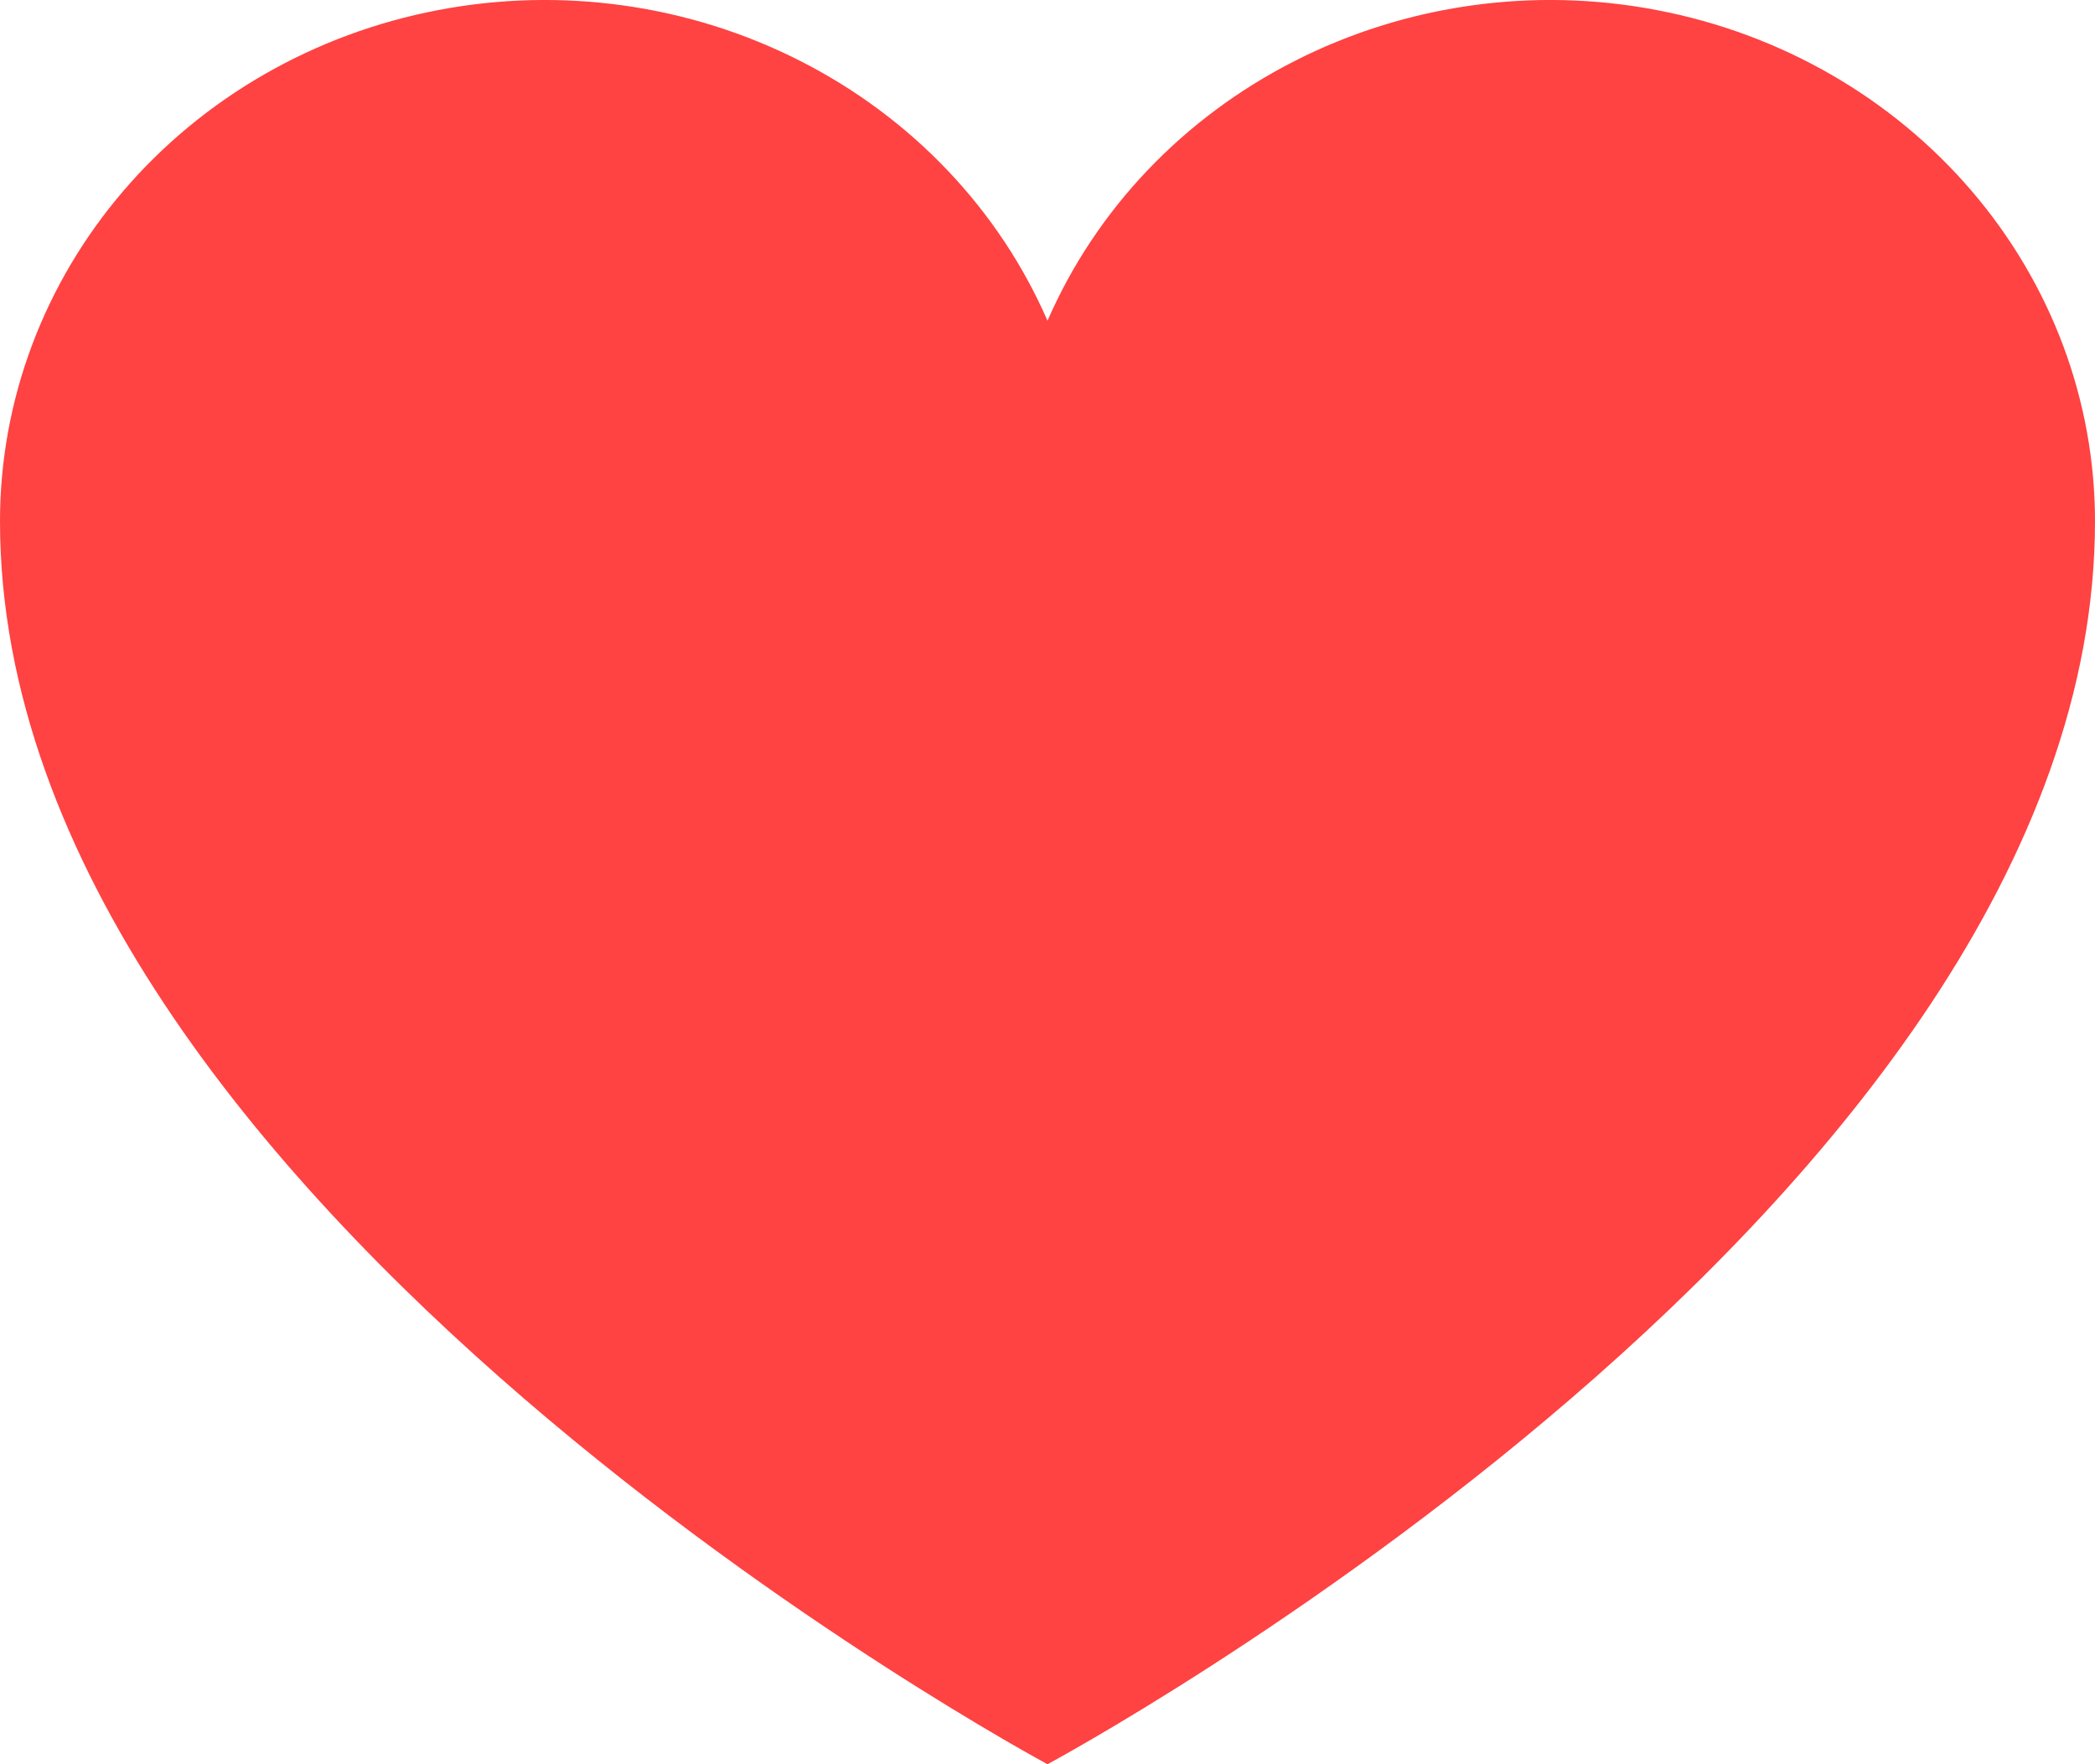 <svg width="19" height="16" viewBox="0 0 19 16" fill="none" xmlns="http://www.w3.org/2000/svg">
<path d="M9.5 16C9.5 16 0 10.909 0 4.727C0 3.634 0.396 2.575 1.12 1.73C1.844 0.885 2.851 0.306 3.971 0.092C5.091 -0.123 6.254 0.041 7.262 0.555C8.27 1.068 9.061 1.9 9.5 2.909C9.939 1.9 10.73 1.068 11.738 0.555C12.746 0.041 13.909 -0.123 15.029 0.092C16.149 0.306 17.156 0.885 17.88 1.73C18.604 2.575 19 3.634 19 4.727C19 10.909 9.5 16 9.5 16Z" fill="#FF4242"/>
</svg>
